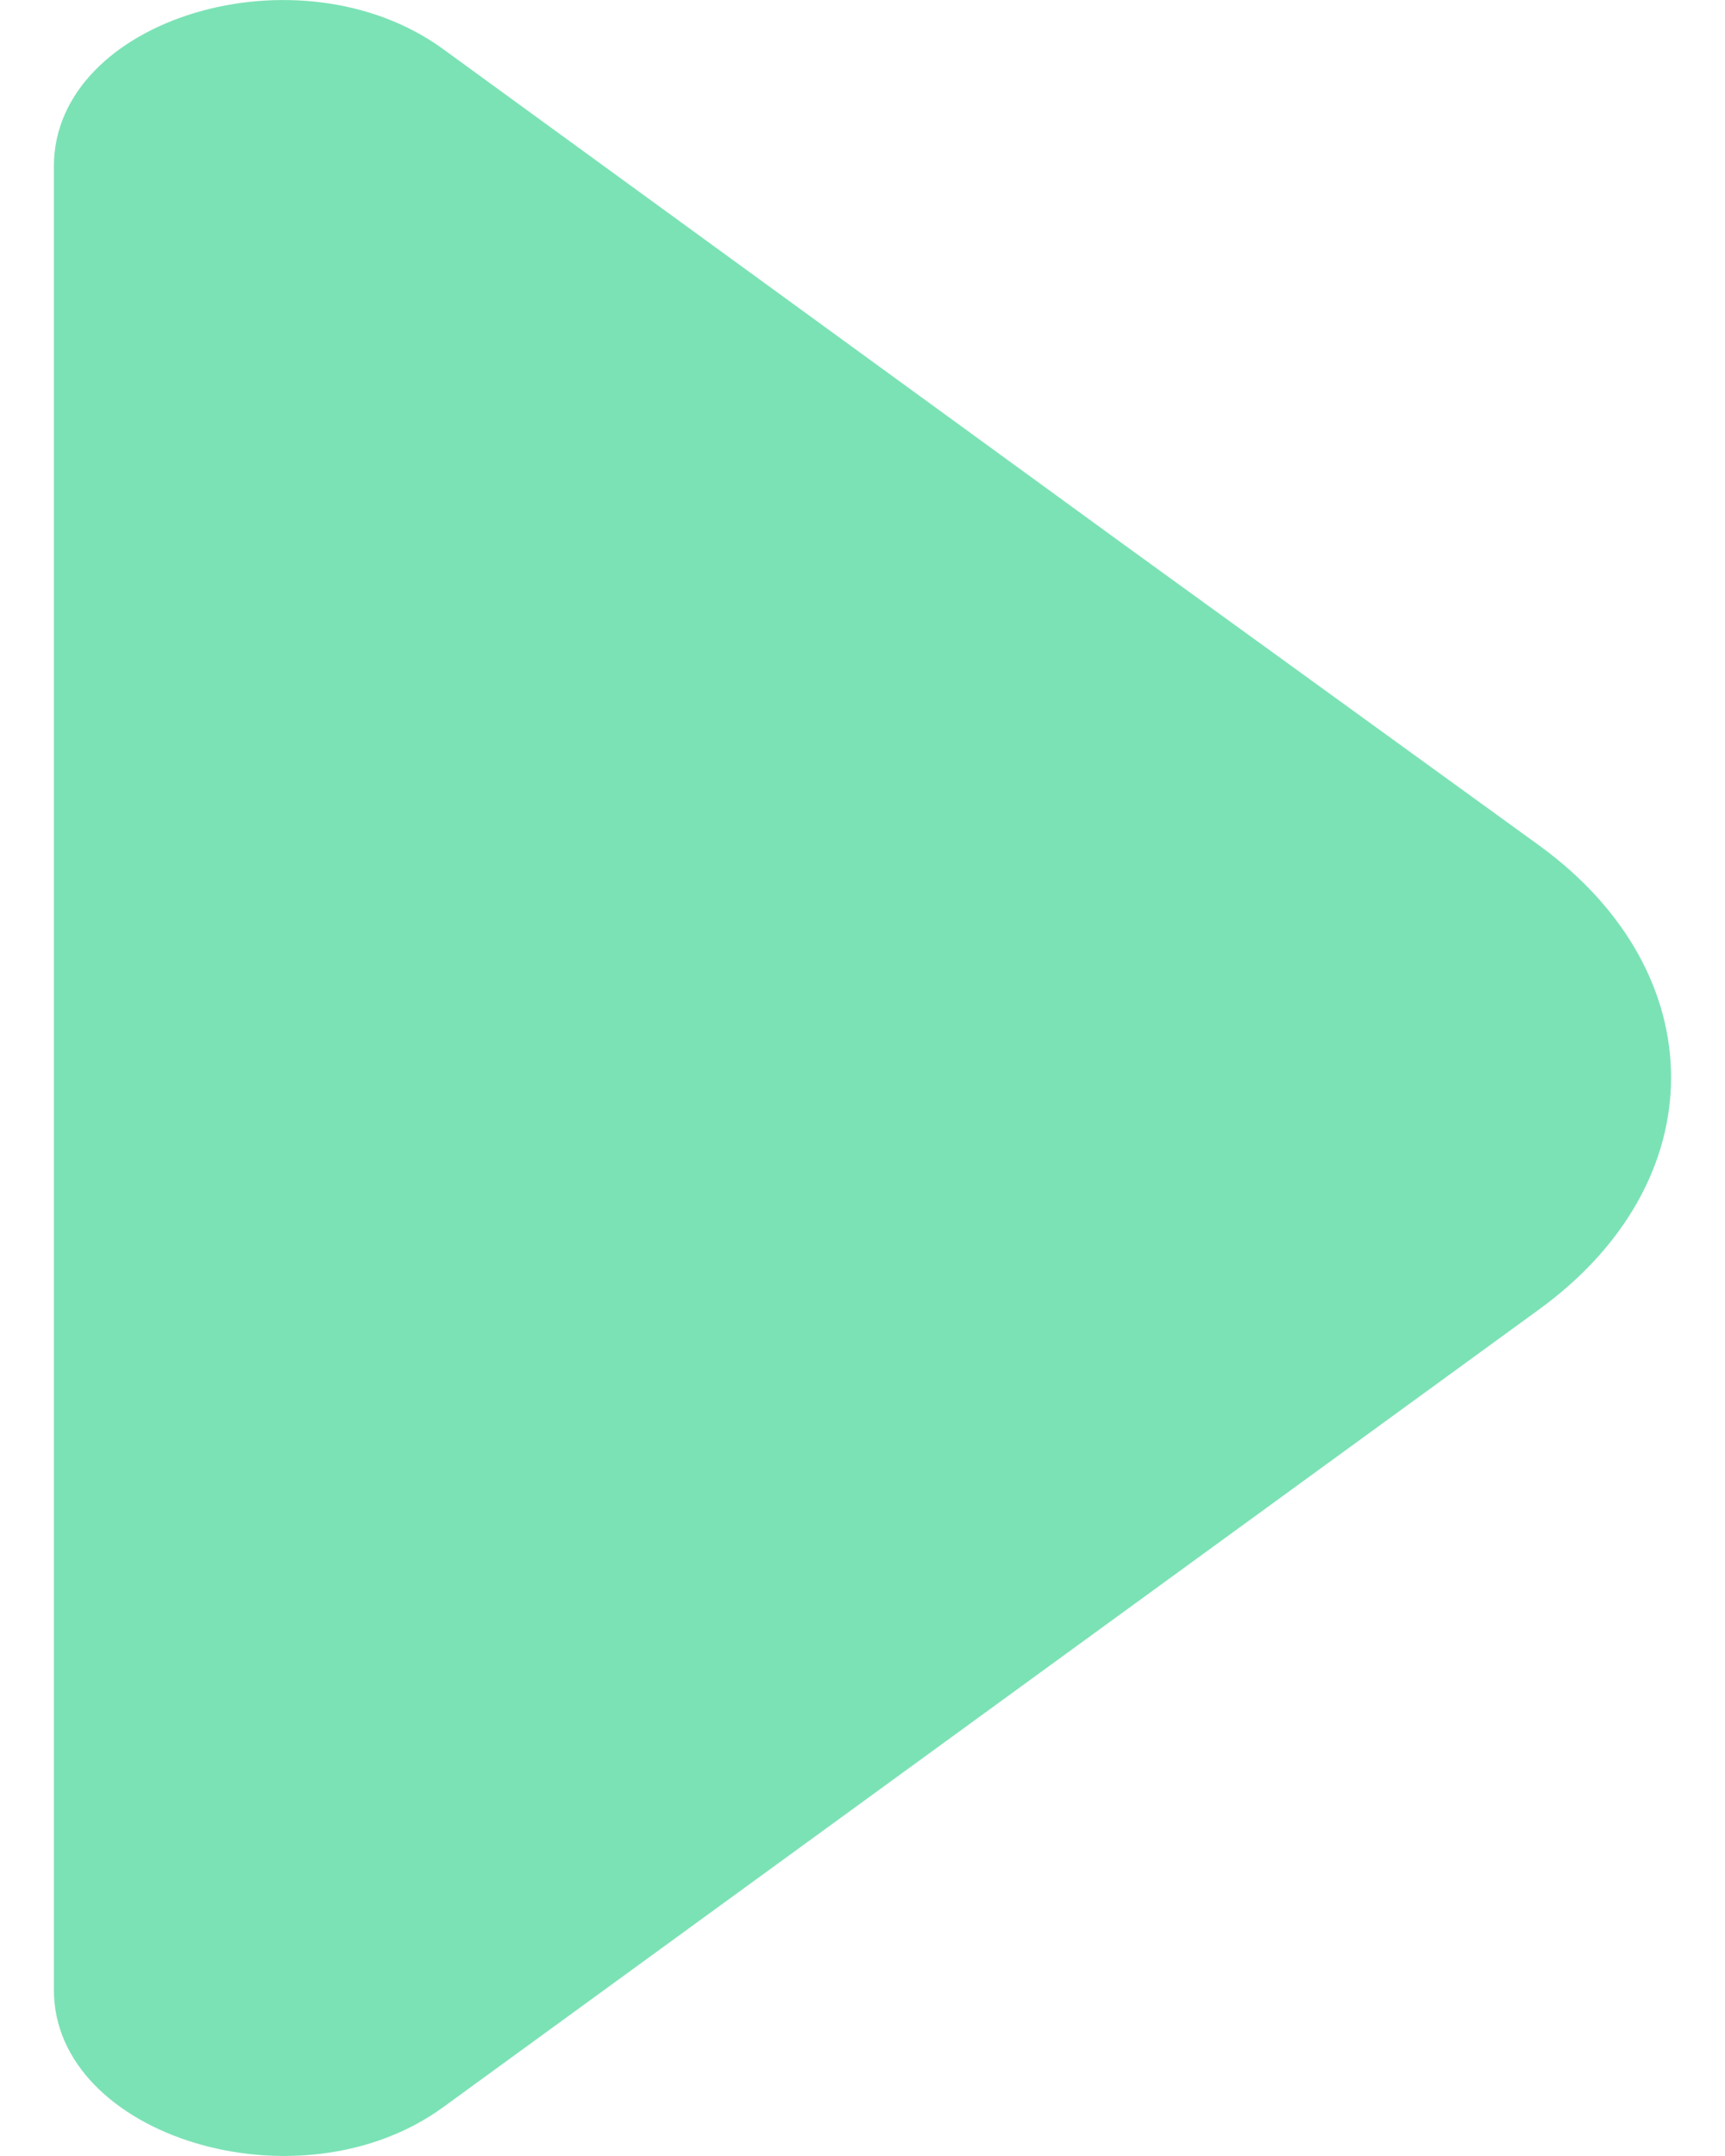 <svg width="16" height="20" viewBox="0 0 16 20" fill="none" xmlns="http://www.w3.org/2000/svg">
<path d="M4.111 0.456L10.412 5.043L14.278 7.844C15.907 9.03 15.907 10.959 14.278 12.145L4.111 19.547C2.777 20.519 0.5 19.819 0.5 18.461V10.444V1.542C0.5 0.17 2.777 -0.516 4.111 0.456Z" fill="#7BE2B5"/>
</svg>
